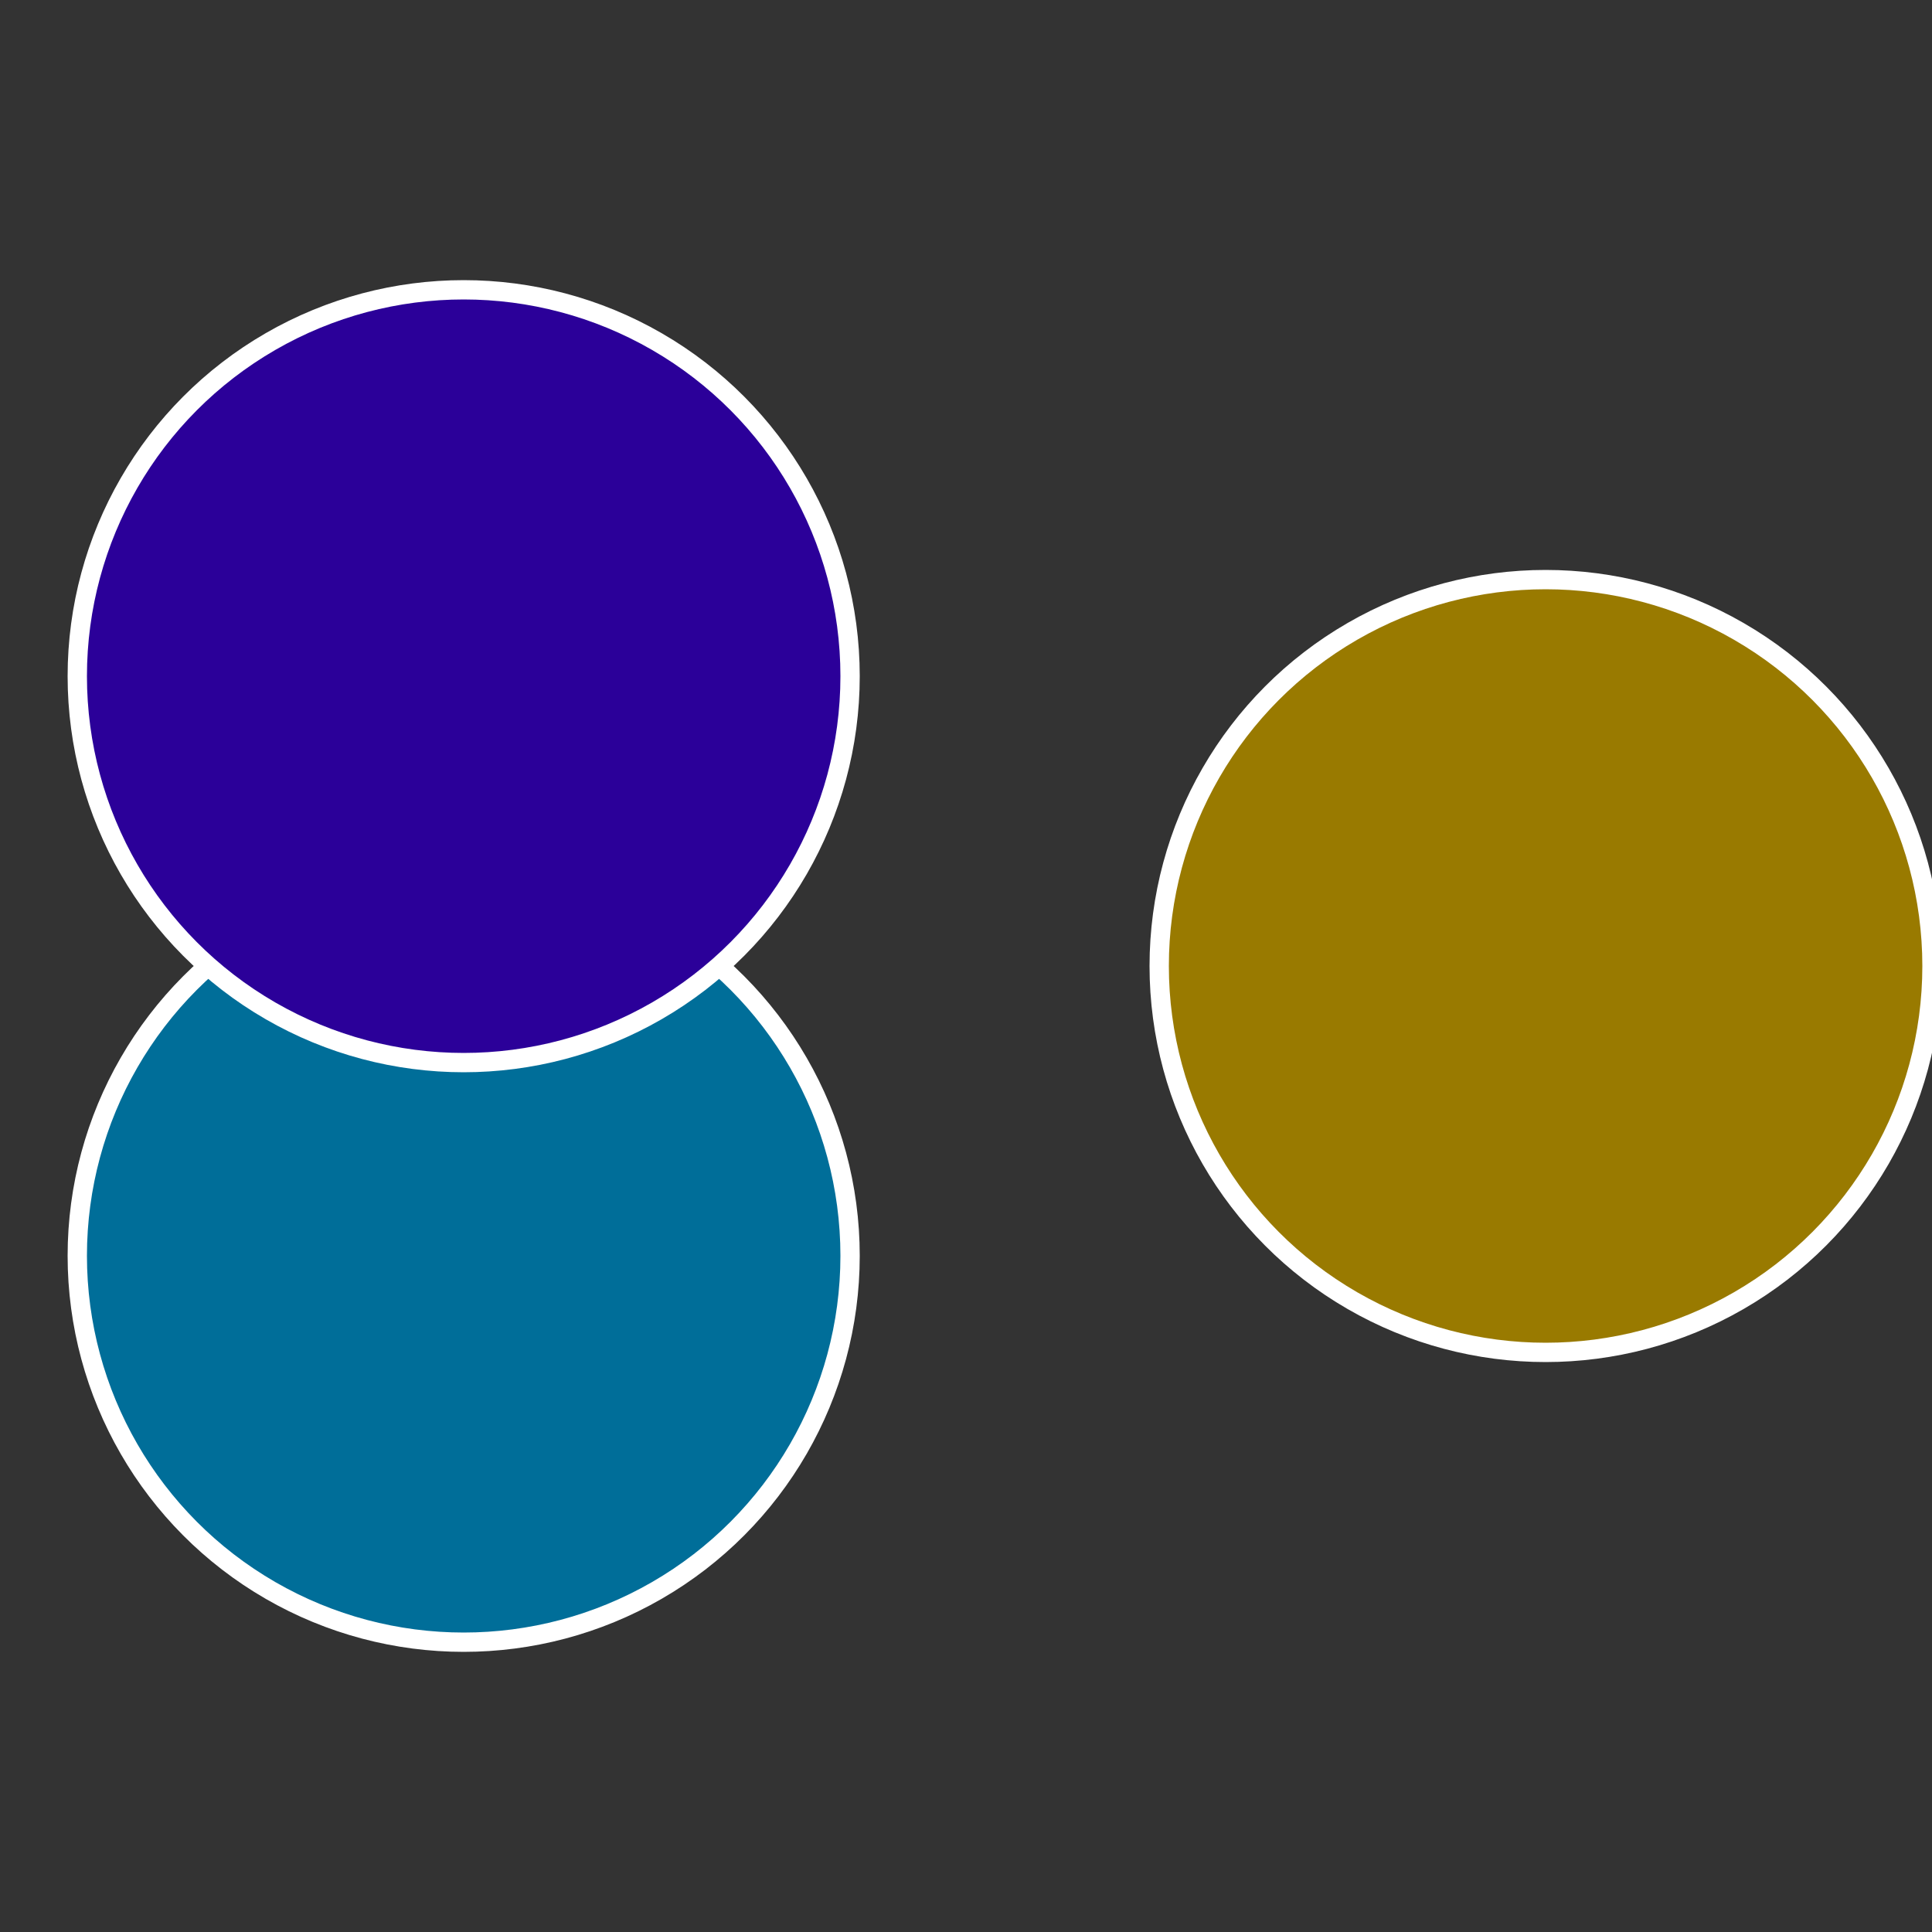 <?xml version="1.0" standalone="no"?>
<svg width="500" height="500" viewBox="-1 -1 2 2" xmlns="http://www.w3.org/2000/svg">
 
                <rect x="-1" y="-1" width="2" height="2" fill="#333333" stroke="none"/>
 
                <circle cx="0.6" cy="0" r="0.4" fill="#997a00" stroke="#fff" stroke-width="1%" />
             
                <circle cx="-0.52" cy="0.3" r="0.4" fill="#006e99" stroke="#fff" stroke-width="1%" />
             
                <circle cx="-0.52" cy="-0.3" r="0.4" fill="#2b0099" stroke="#fff" stroke-width="1%" />
            </svg>
